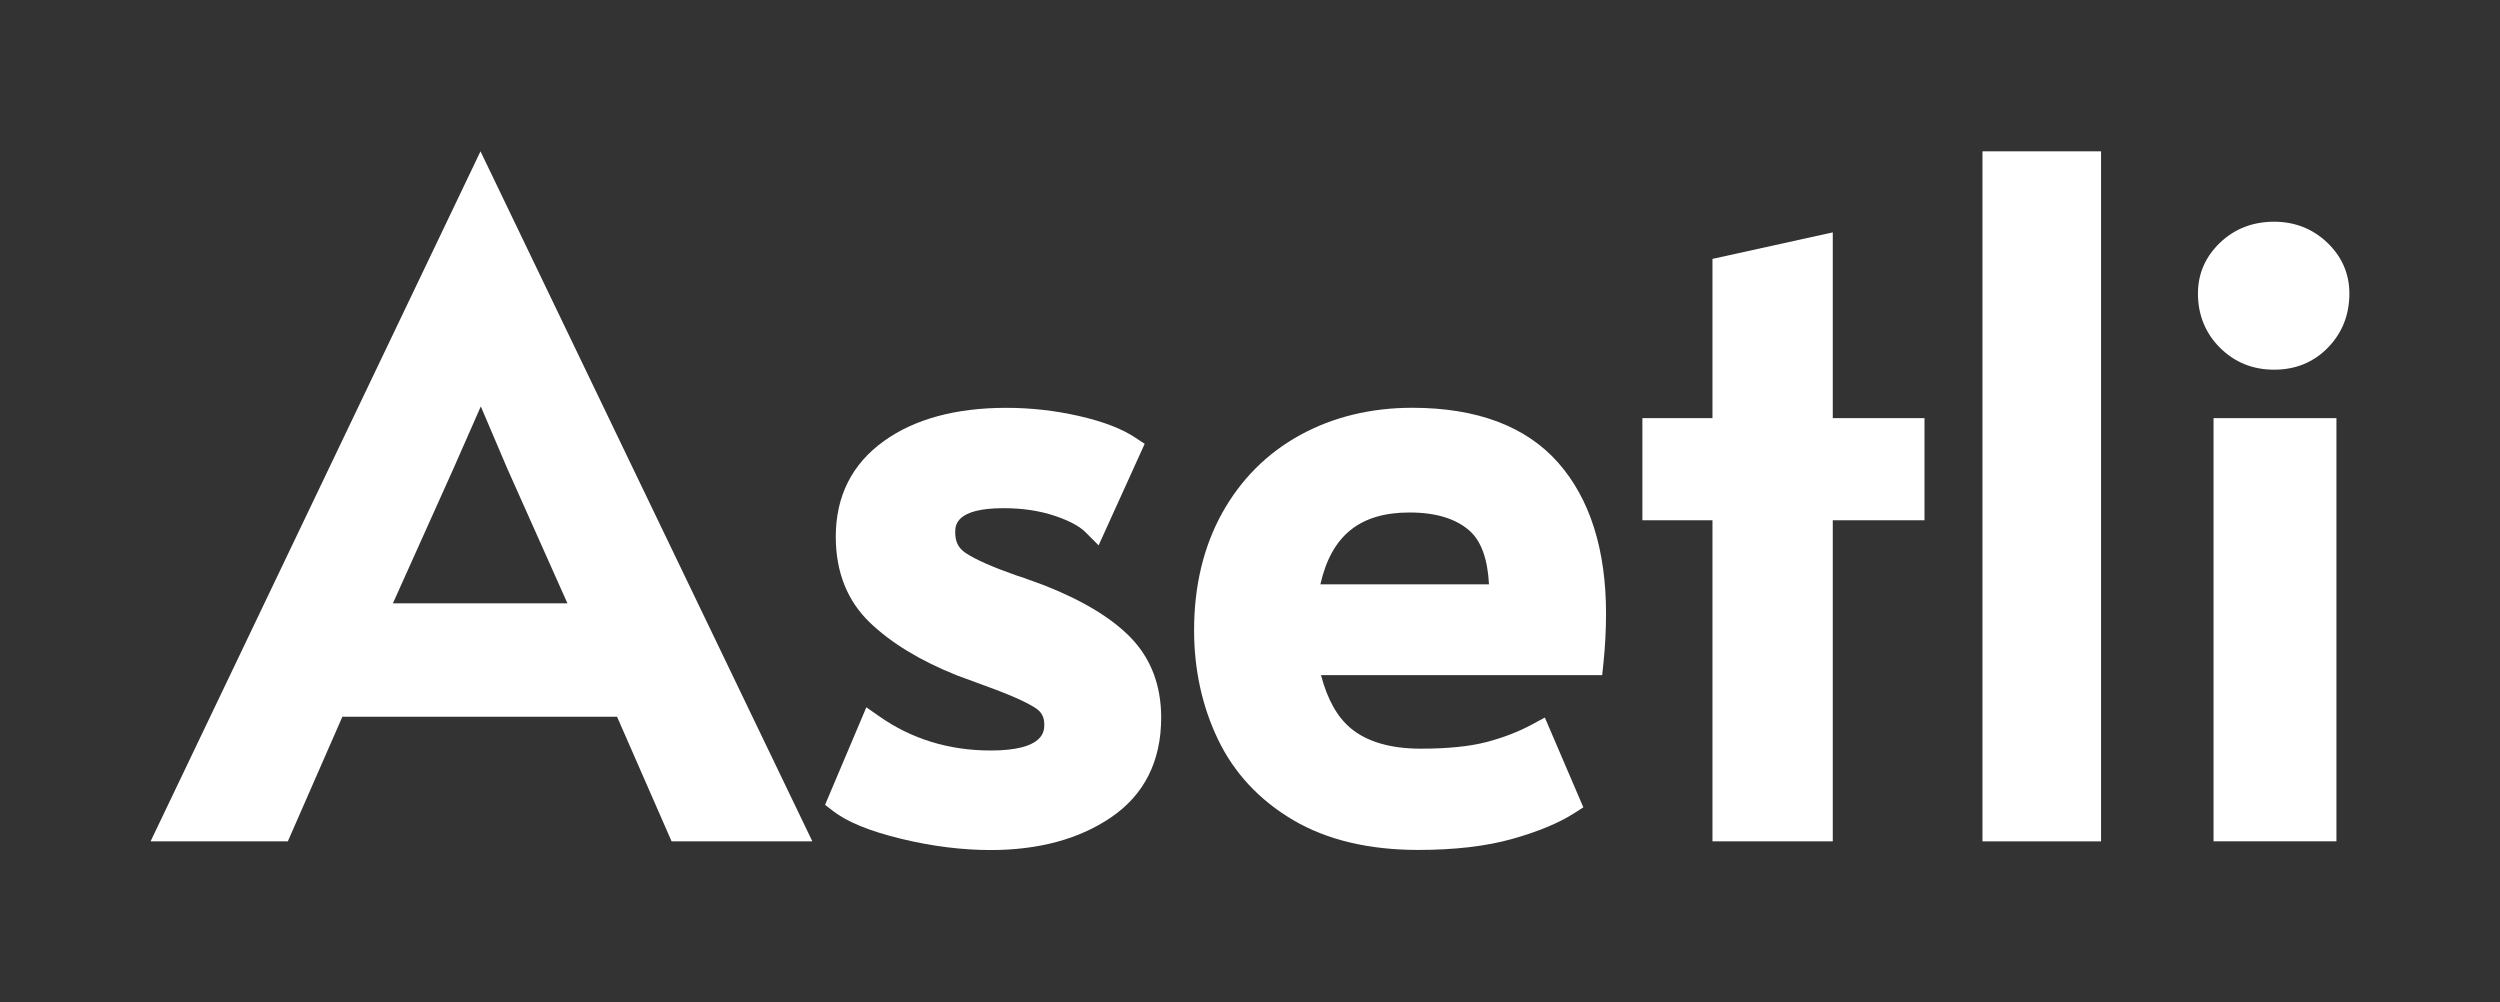 <?xml version="1.0" encoding="utf-8"?>
<!-- Generator: Adobe Illustrator 26.1.0, SVG Export Plug-In . SVG Version: 6.00 Build 0)  -->
<svg version="1.1" id="Warstwa_1" xmlns="http://www.w3.org/2000/svg" xmlns:xlink="http://www.w3.org/1999/xlink" x="0px" y="0px"
	 viewBox="0 0 492.3 197.33" style="enable-background:new 0 0 492.3 197.33;" xml:space="preserve">
<rect x="0" y="0" width="492.3" height="197.33" fill="#333333" stroke="none"/>
<g>
	<path style="fill:#FFFFFF;" d="M29.65,165.68h27.03l10.74-24.54h54.09l10.74,24.54h27.72L94.62,29.8L29.65,165.68z M111.74,118.81
		H77.37l12.01-26.73l5.3-12.05l5.2,12.21L111.74,118.81z"/>
	<path style="fill:#FFFFFF;" d="M205.52,115.22c-4.13-1.53-5.07-1.83-5.42-1.92c-4.62-1.62-7.95-3.09-9.91-4.38
		c-1.44-0.95-2.09-2.21-2.09-4.08c0-1.3,0-4.77,9.54-4.77c3.68,0,7.05,0.5,10.01,1.49c2.84,0.95,4.89,2.03,6.08,3.22l2.61,2.61
		l9.07-19.99l-1.81-1.2c-2.67-1.78-6.32-3.18-11.16-4.29c-4.66-1.06-9.46-1.6-14.29-1.6c-9.93,0-18.03,2.2-24.07,6.53
		c-6.31,4.52-9.5,10.87-9.5,18.86c0,6.95,2.27,12.64,6.75,16.93c4.19,4.01,9.91,7.49,17.07,10.35l6.48,2.39
		c5.52,2.02,8.02,3.37,9.14,4.13c1.12,0.77,1.62,1.75,1.62,3.18c0,1.26,0,5.11-10.57,5.11c-8.17,0-15.53-2.25-21.88-6.7l-2.59-1.81
		l-8.13,19.21l1.56,1.21c2.81,2.17,7.22,3.97,13.49,5.49c6.02,1.46,11.93,2.2,17.56,2.2c9.46,0,17.42-2.16,23.68-6.41
		c6.57-4.46,9.9-11.08,9.9-19.67c0-6.34-2.02-11.64-6-15.75C218.89,121.67,213.14,118.2,205.52,115.22z"/>
	<path style="fill:#FFFFFF;" d="M278.09,80.3c-8.12,0-15.53,1.8-22.02,5.34c-6.54,3.57-11.72,8.76-15.41,15.4
		c-3.66,6.6-5.52,14.36-5.52,23.05c0,7.74,1.57,14.96,4.68,21.46c3.16,6.63,8.14,11.99,14.81,15.93c6.62,3.91,14.91,5.89,24.65,5.89
		c7.13,0,13.33-0.72,18.41-2.14c5.11-1.43,9.24-3.14,12.28-5.08l1.82-1.17l-7.58-17.68l-2.46,1.33c-2.76,1.49-5.83,2.67-9.14,3.52
		c-3.29,0.85-7.61,1.28-12.82,1.28c-5.95,0-10.59-1.35-13.79-4.01c-2.67-2.21-4.63-5.73-5.87-10.47h55.37l0.24-2.29
		c0.35-3.37,0.52-6.67,0.52-9.81c0-12.63-3.17-22.63-9.41-29.72C300.51,83.94,290.84,80.3,278.09,80.3z M277.57,100.92
		c5.22,0,9.23,1.24,11.91,3.68c2.23,2.04,3.48,5.55,3.73,10.47h-33.2C262.18,105.43,267.82,100.92,277.57,100.92z"/>
	<polygon style="fill:#FFFFFF;" points="360.91,45.76 337.22,50.98 337.22,82.34 323.42,82.34 323.42,102.45 337.22,102.45 
		337.22,165.68 360.91,165.68 360.91,102.45 378.97,102.45 378.97,82.34 360.91,82.34 	"/>
	<rect x="390.39" y="29.8" style="fill:#FFFFFF;" width="23.35" height="135.88"/>
	<g>
		<path style="fill:#FFFFFF;" d="M447.82,43.66c-4.18,0-7.76,1.38-10.63,4.11c-2.9,2.77-4.37,6.14-4.37,10.03
			c0,4.21,1.46,7.8,4.33,10.67c2.87,2.87,6.46,4.33,10.67,4.33c4.22,0,7.79-1.46,10.6-4.35c2.8-2.87,4.22-6.45,4.22-10.65
			c0-3.89-1.47-7.27-4.37-10.03C455.4,45.04,451.88,43.66,447.82,43.66z"/>
		<rect x="435.89" y="82.34" style="fill:#FFFFFF;" width="24.2" height="83.33"/>
	</g>
</g>
</svg>
